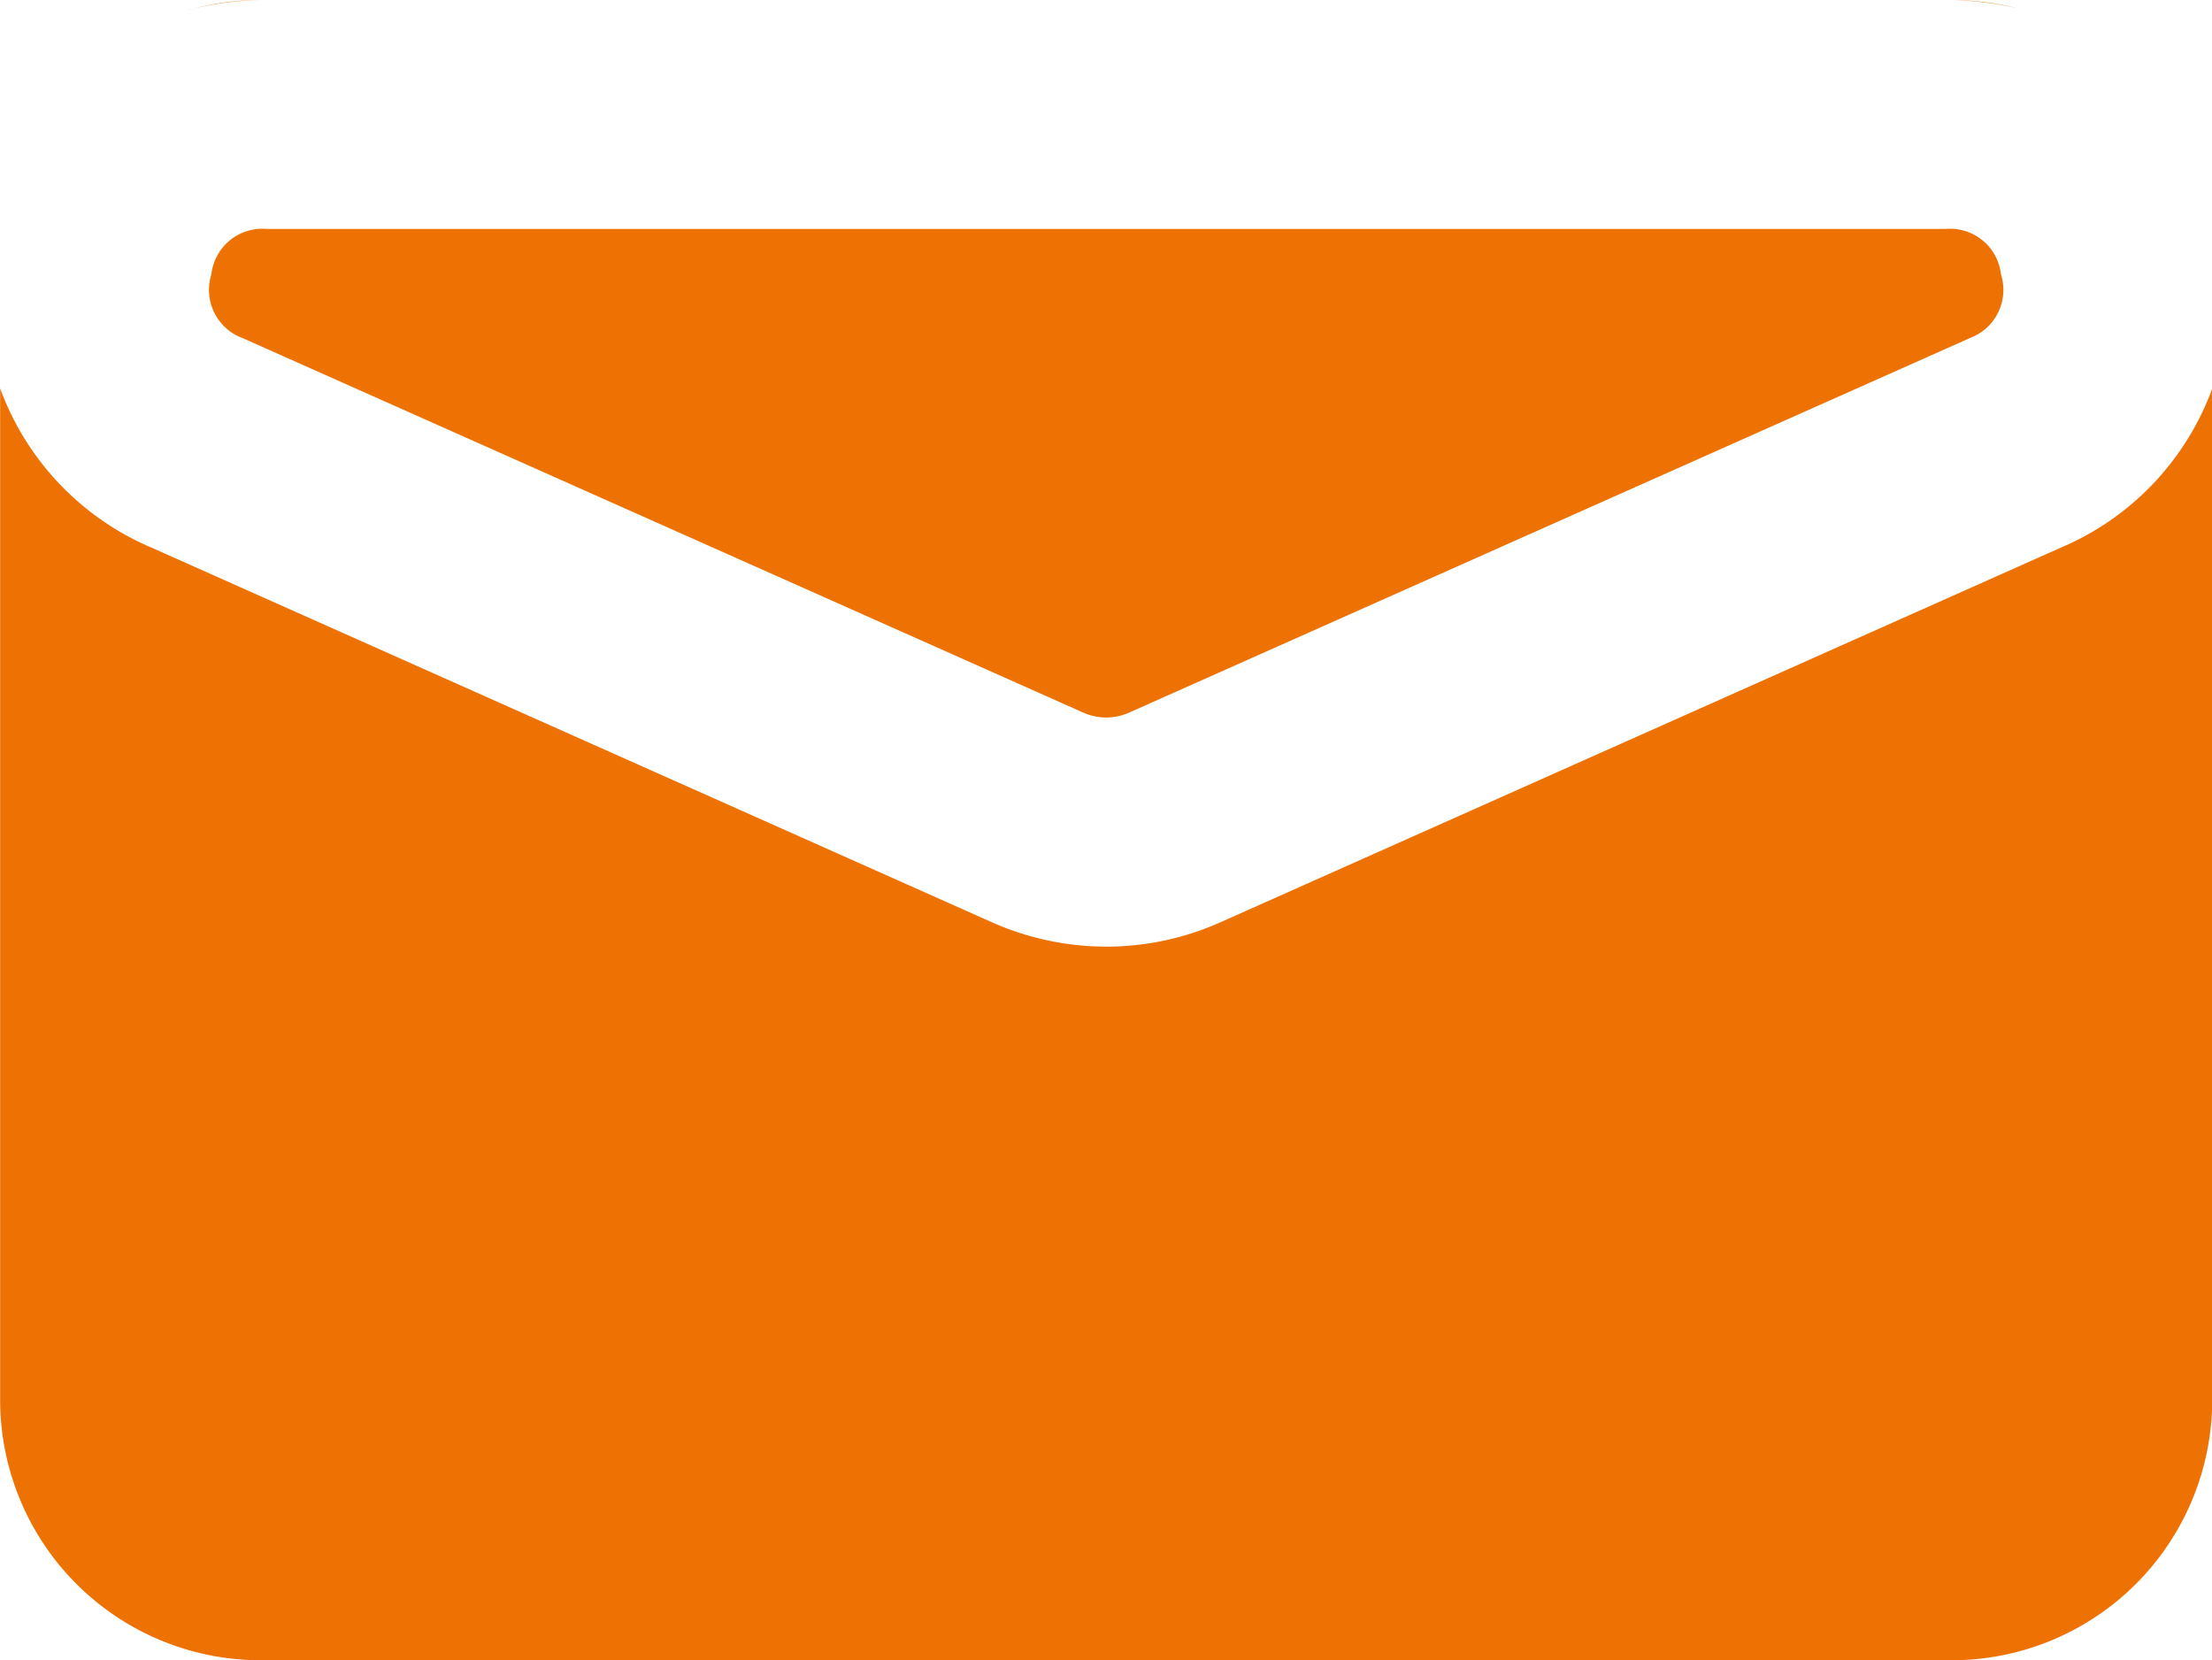 <svg xmlns="http://www.w3.org/2000/svg" width="51.004" height="38.279" viewBox="0 0 51.004 38.279">
  <path id="icon-envelope" d="M-14480.694,22306h-39a6.007,6.007,0,0,1-6-6v-23.324a6.369,6.369,0,0,0,3.51,3.68l19.353,8.627a6.515,6.515,0,0,0,2.637.564,6.446,6.446,0,0,0,2.643-.564l19.353-8.627a6.362,6.362,0,0,0,3.51-3.674V22300A6.007,6.007,0,0,1-14480.694,22306Zm-19.5-21.736a1.308,1.308,0,0,1-.525-.113l-19.353-8.621-.014-.008a1.184,1.184,0,0,1-.737-1.475,1.182,1.182,0,0,1,1.282-1.047h38.7a1.181,1.181,0,0,1,1.282,1.047,1.183,1.183,0,0,1-.737,1.475l-.012.008-19.354,8.621A1.316,1.316,0,0,1-14500.2,22284.264Zm-21.146-16.314h0a6.071,6.071,0,0,1,1.623-.229A7.1,7.1,0,0,0-14521.345,22267.949Zm42.166-.035a6.909,6.909,0,0,0-1.49-.189,5.807,5.807,0,0,1,1.49.189Z" transform="translate(14525.697 -22267.721)" fill="#ed7103"/>
</svg>
